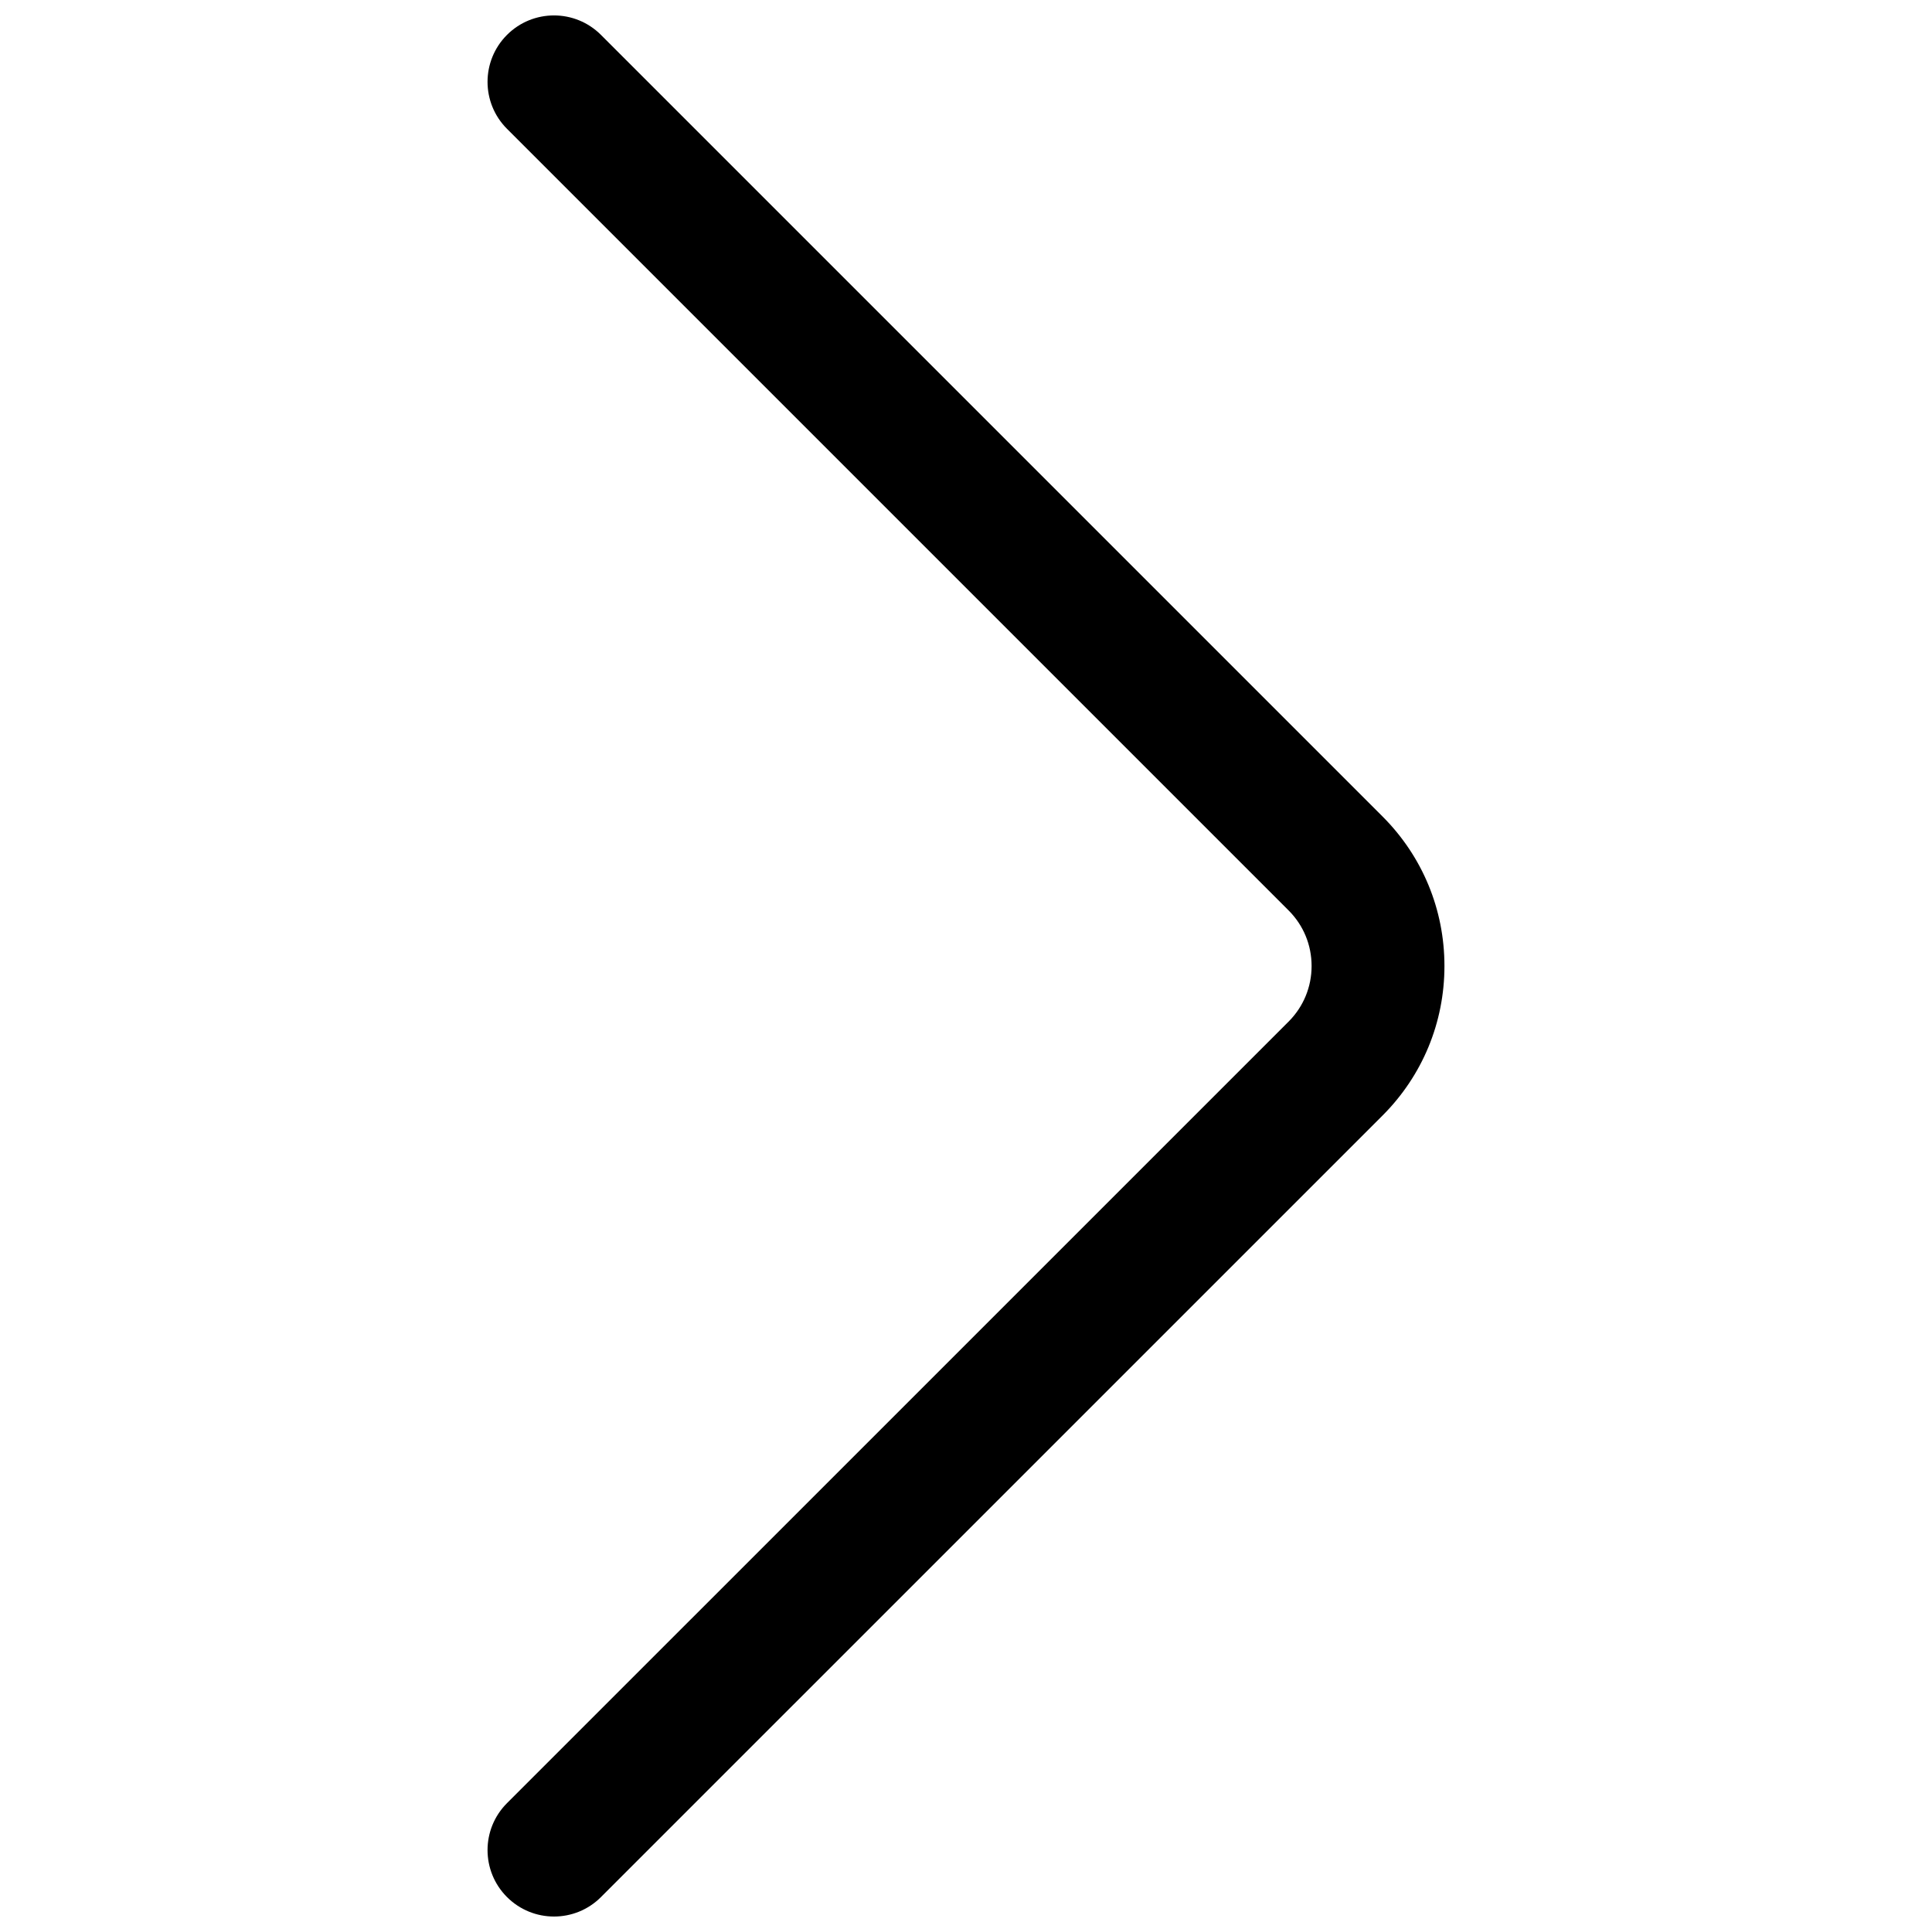 <?xml version="1.0" encoding="UTF-8"?>
<!-- Uploaded to: SVG Repo, www.svgrepo.com, Generator: SVG Repo Mixer Tools -->
<svg width="800px" height="800px" version="1.1" viewBox="144 144 512 512" xmlns="http://www.w3.org/2000/svg">
 <defs>
  <clipPath id="a">
   <path d="m273 148.09h254v503.81h-254z"/>
  </clipPath>
 </defs>
 <g clip-path="url(#a)">
  <path d="m290.81 651.9c-4.508 0-9.008-1.723-12.449-5.156-6.875-6.875-6.875-18.023 0-24.891l207.12-207.11c3.938-3.938 6.106-9.176 6.106-14.742 0-5.57-2.164-10.805-6.106-14.738l-207.12-207.12c-6.875-6.875-6.875-18.023 0-24.898s18.023-6.875 24.898 0l207.12 207.12c10.586 10.586 16.414 24.664 16.414 39.637 0 14.969-5.832 29.051-16.414 39.637l-207.12 207.11c-3.438 3.438-7.941 5.152-12.445 5.152z"/>
 </g>
</svg>